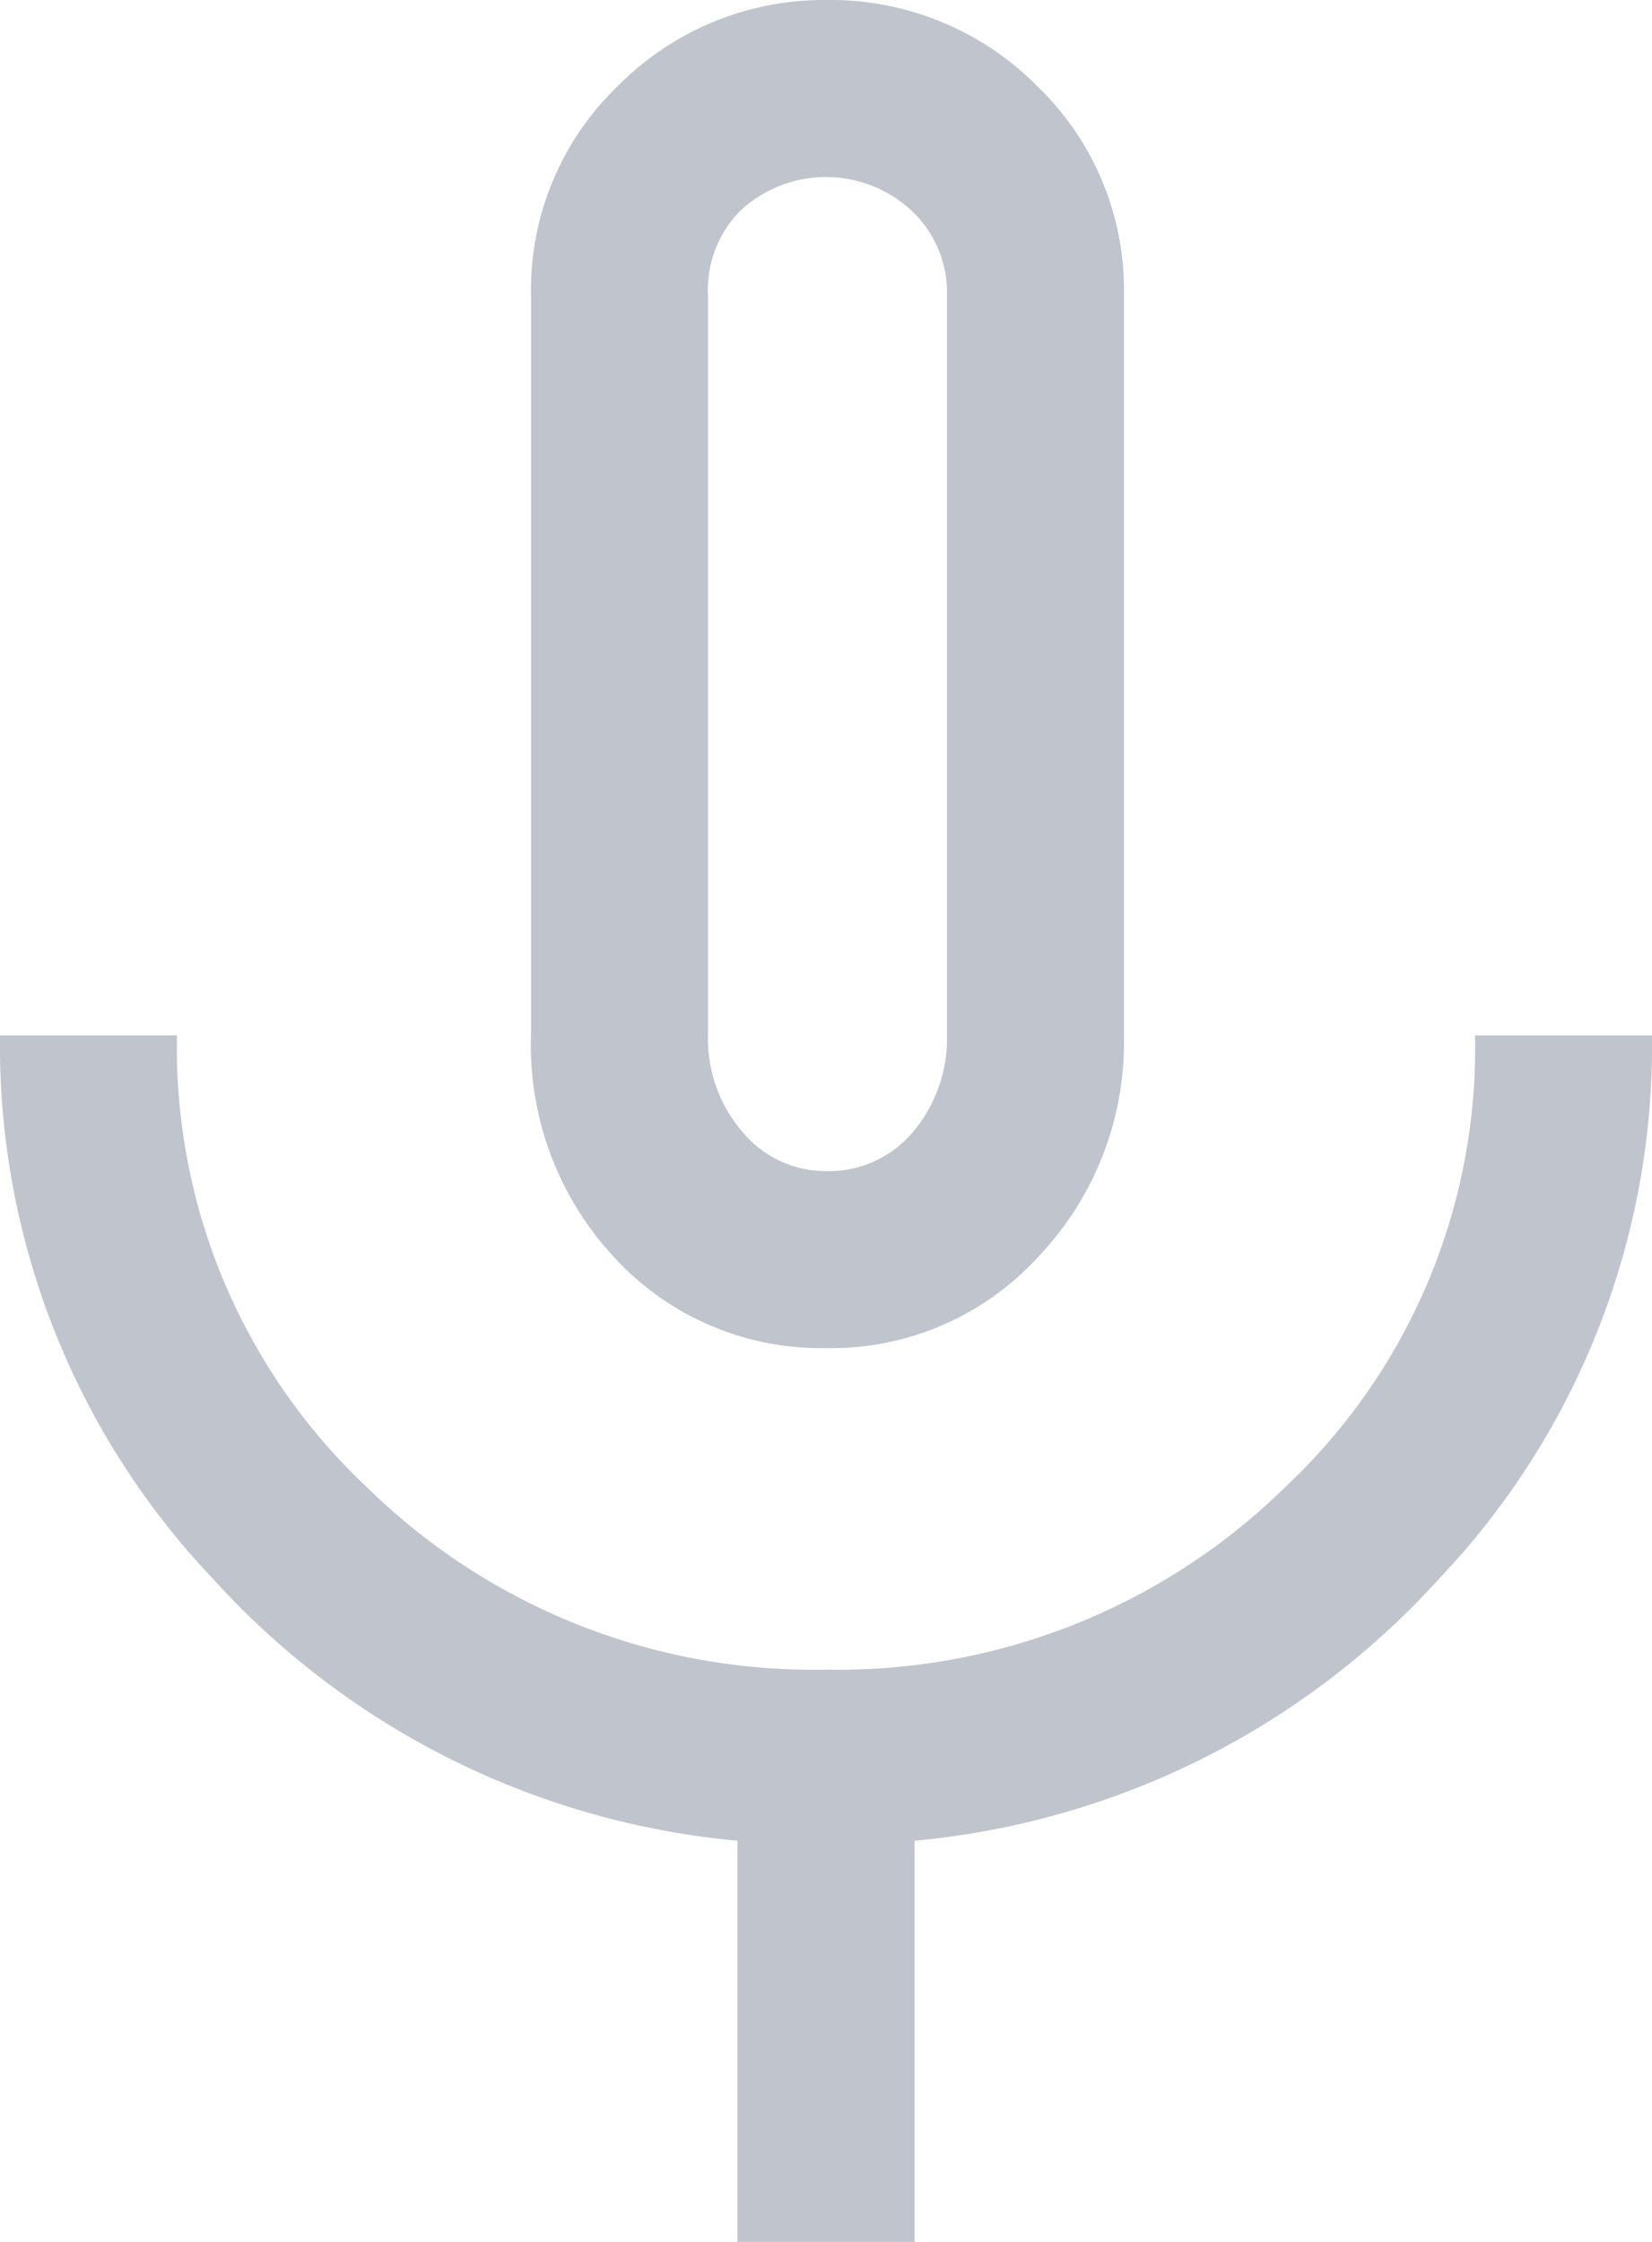 <svg xmlns="http://www.w3.org/2000/svg" viewBox="0 0 28 38"><defs><style>.cls-1{fill:#c0c4cd;}</style></defs><title>soluciones-iconos-microfoniasoluciones-iconos-</title><g id="Capa_2" data-name="Capa 2"><g id="SECCIONES"><g id="S3_HOTSPOT" data-name="S3 HOTSPOT"><path class="cls-1" d="M14,22.85a4.75,4.75,0,0,1-3.6-1.55A5.27,5.27,0,0,1,9,17.55V5a4.79,4.79,0,0,1,1.47-3.54A4.91,4.91,0,0,1,14,0a4.93,4.93,0,0,1,3.58,1.46A4.79,4.79,0,0,1,19.05,5V17.55A5.27,5.27,0,0,1,17.6,21.3,4.75,4.75,0,0,1,14,22.85ZM12.5,38V31.2a13.67,13.67,0,0,1-8.9-4.45A13.12,13.12,0,0,1,0,17.55H3A10.22,10.22,0,0,0,6.21,25.2,10.8,10.8,0,0,0,14,28.3a10.82,10.82,0,0,0,7.79-3.1A10.2,10.2,0,0,0,25,17.55h3a13.12,13.12,0,0,1-3.6,9.2,13.67,13.67,0,0,1-8.9,4.45V38ZM14,19.85a1.86,1.86,0,0,0,1.48-.67,2.45,2.45,0,0,0,.57-1.63V5a1.9,1.9,0,0,0-.59-1.42,2.13,2.13,0,0,0-2.92,0A1.9,1.9,0,0,0,12,5V17.55a2.41,2.41,0,0,0,.58,1.63A1.83,1.83,0,0,0,14,19.85Z"/></g></g></g></svg>